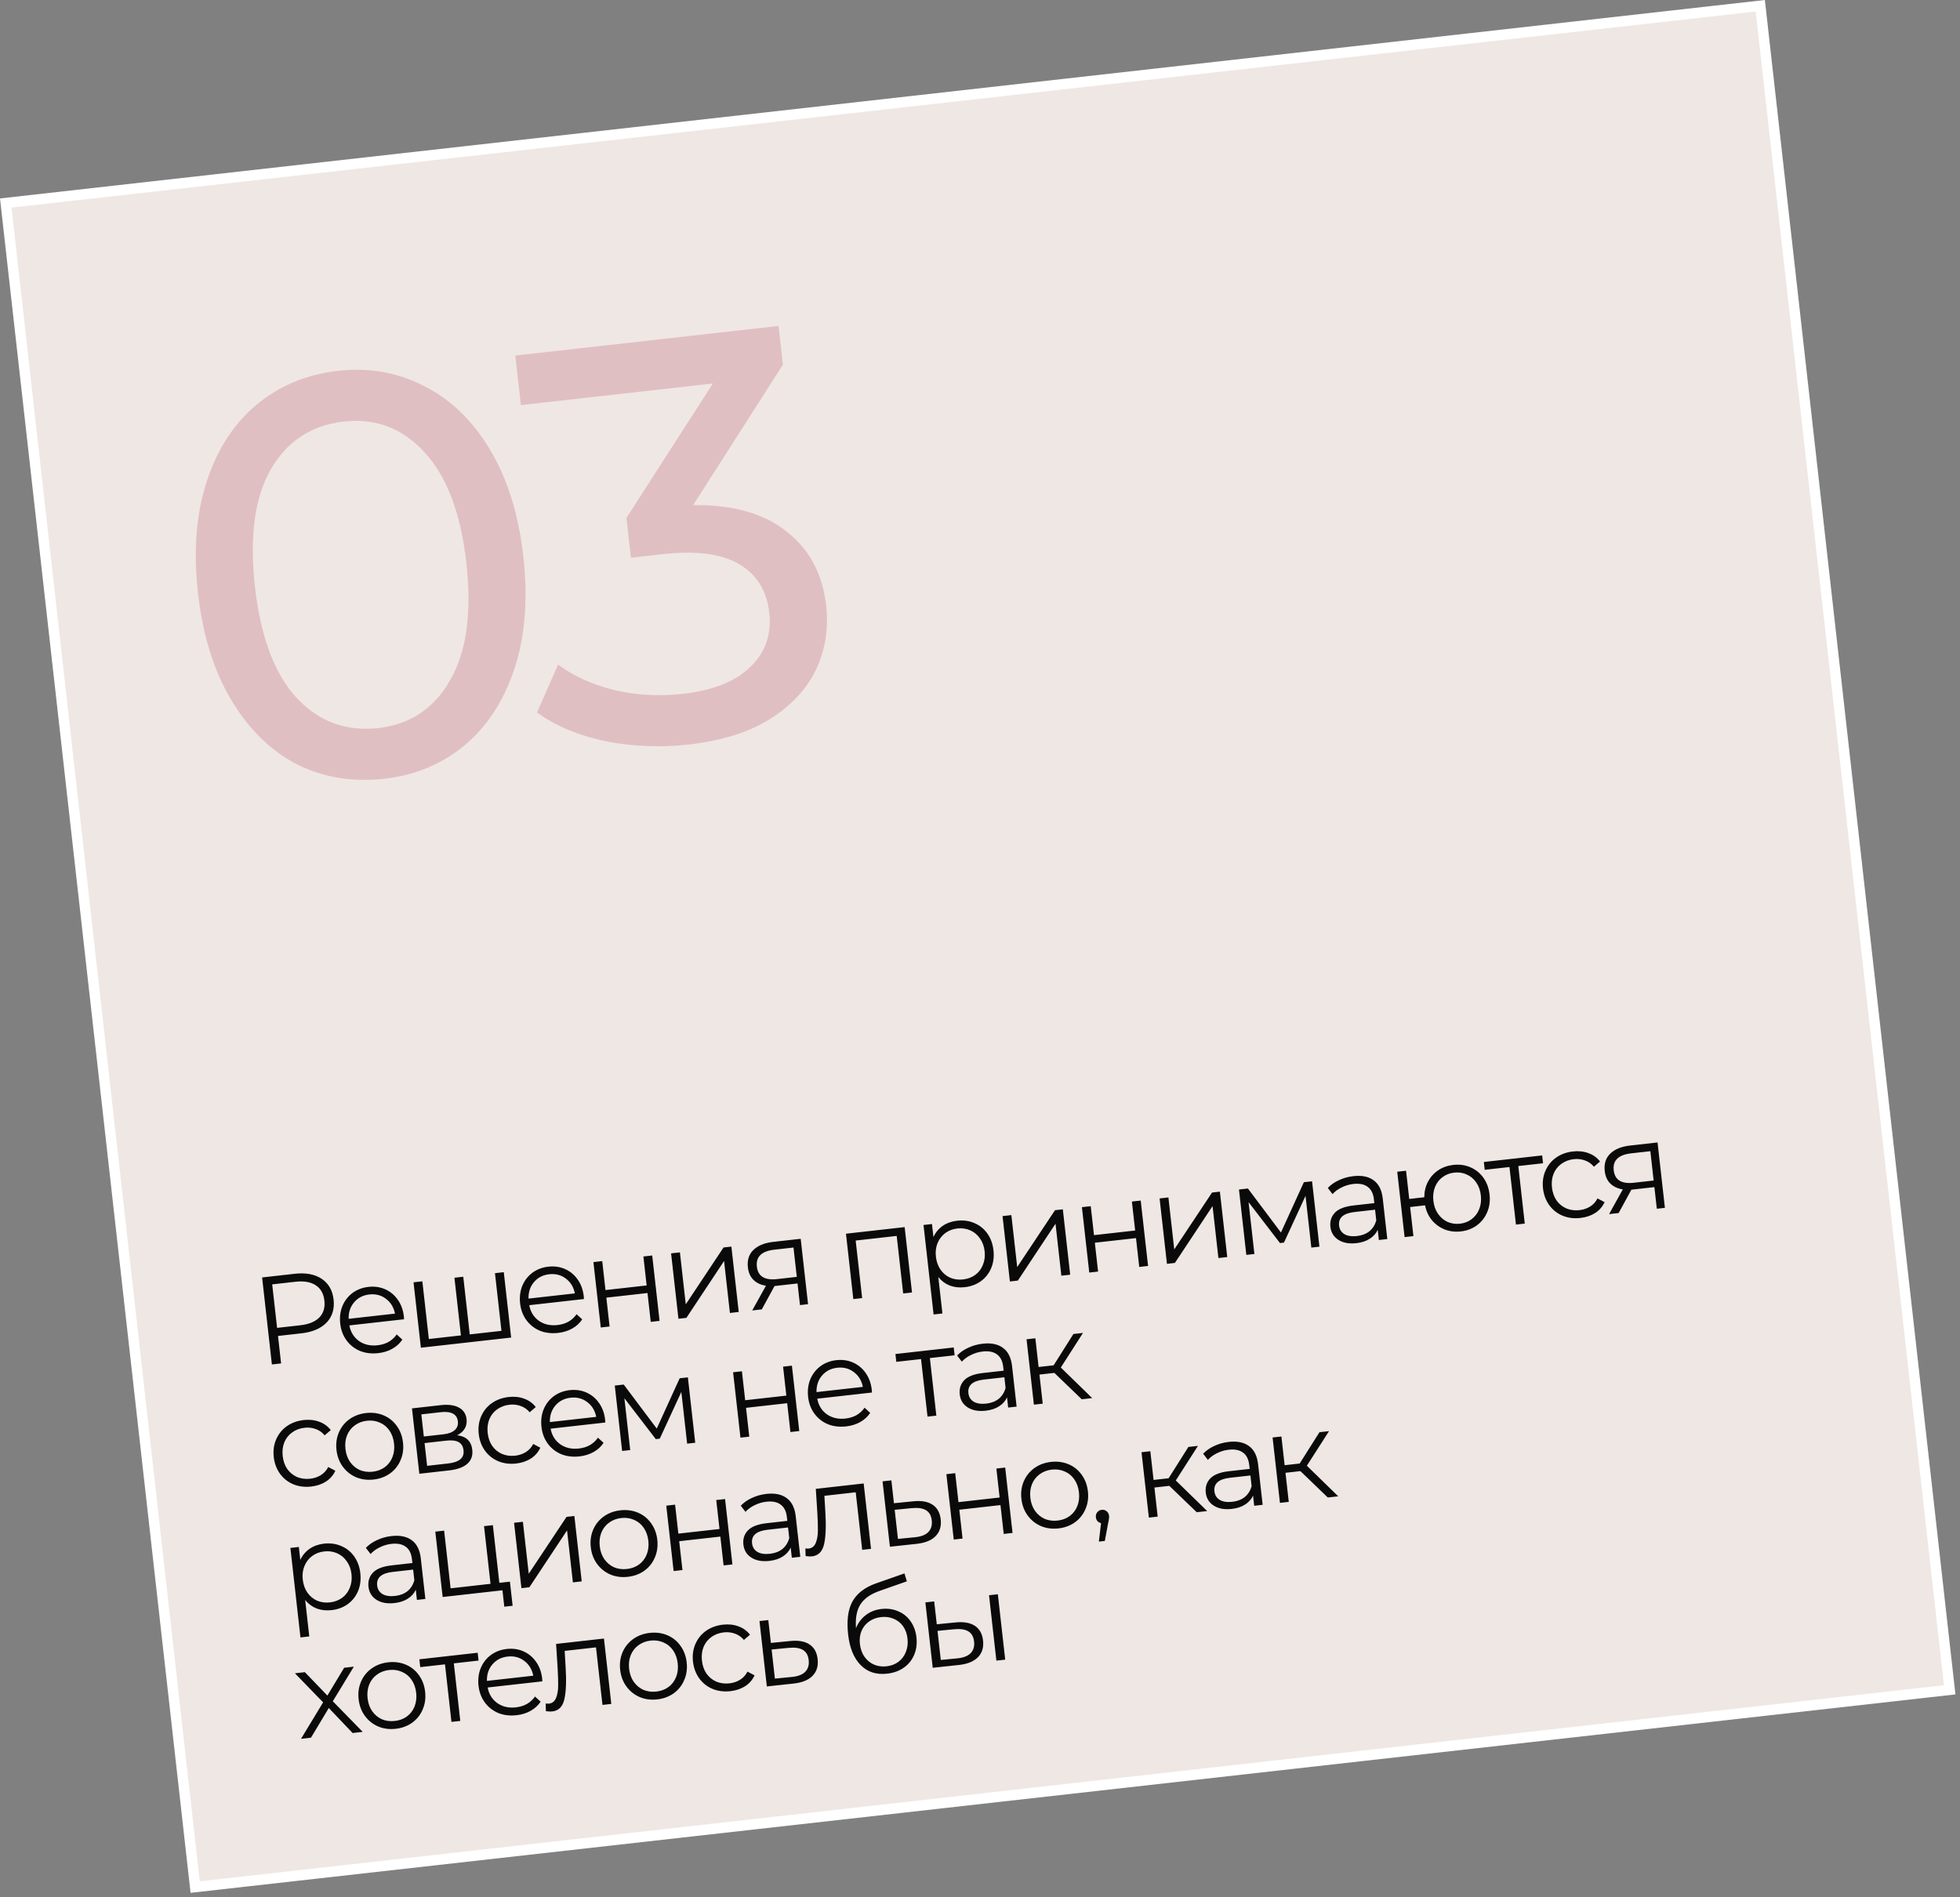 <?xml version="1.0" encoding="UTF-8"?> <svg xmlns="http://www.w3.org/2000/svg" width="376" height="364" viewBox="0 0 376 364" fill="none"><rect x="0" y="0" width="376" height="364" fill="#808080" stroke="none"/><rect x="1.105" y="38.955" width="338.702" height="325.147" transform="rotate(-6.416 1.105 38.955)" fill="#EFE7E4"></rect><rect x="1.105" y="38.955" width="338.702" height="325.147" transform="rotate(-6.416 1.105 38.955)" stroke="white" stroke-width="2"></rect><path d="M73.644 149.421C67.595 150.101 62.031 149.177 56.95 146.649C51.933 144.04 47.745 139.936 44.385 134.336C41.025 128.737 38.89 121.892 37.98 113.803C37.071 105.714 37.632 98.567 39.665 92.361C41.697 86.155 44.873 81.259 49.193 77.674C53.578 74.008 58.794 71.835 64.843 71.154C70.818 70.482 76.314 71.451 81.331 74.06C86.412 76.588 90.632 80.652 93.992 86.251C97.352 91.851 99.487 98.695 100.397 106.784C101.306 114.873 100.745 122.021 98.713 128.227C96.68 134.433 93.472 139.369 89.087 143.035C84.767 146.62 79.62 148.749 73.644 149.421ZM72.55 139.692C78.671 139.004 83.271 135.941 86.349 130.503C89.501 125.056 90.539 117.56 89.466 108.014C88.392 98.467 85.714 91.389 81.432 86.778C77.223 82.16 72.058 80.195 65.937 80.883C59.742 81.58 55.07 84.651 51.918 90.097C48.84 95.535 47.838 103.028 48.911 112.574C49.985 122.121 52.626 129.203 56.835 133.822C61.117 138.432 66.356 140.389 72.55 139.692ZM132.964 96.923C140.552 96.808 146.535 98.496 150.912 101.989C155.282 105.409 157.807 110.143 158.487 116.192C158.979 120.564 158.332 124.659 156.547 128.475C154.755 132.219 151.791 135.394 147.656 137.999C143.586 140.523 138.417 142.137 132.15 142.842C126.685 143.456 121.347 143.245 116.139 142.207C110.922 141.096 106.547 139.264 103.012 136.709L107.069 127.508C109.972 129.691 113.549 131.318 117.802 132.39C122.047 133.388 126.465 133.629 131.056 133.113C136.74 132.474 141.014 130.776 143.877 128.018C146.813 125.253 148.043 121.757 147.568 117.53C147.093 113.304 145.157 110.2 141.761 108.221C138.366 106.241 133.498 105.608 127.158 106.321L121.036 107.009L120.176 99.358L136.759 73.583L99.921 77.725L98.852 68.215L149.354 62.536L150.19 69.969L132.964 96.923Z" fill="#E0BFC3"></path><path d="M56.53 244.395C58.661 244.155 60.388 244.476 61.71 245.358C63.033 246.24 63.795 247.571 63.995 249.352C64.195 251.133 63.748 252.6 62.654 253.753C61.559 254.891 59.946 255.579 57.815 255.819L53.331 256.323L53.924 261.594L52.159 261.792L50.282 245.098L56.53 244.395ZM57.593 254.274C59.246 254.088 60.47 253.588 61.264 252.774C62.057 251.945 62.379 250.87 62.23 249.55C62.078 248.199 61.525 247.215 60.57 246.597C59.613 245.964 58.308 245.741 56.654 245.927L52.218 246.426L53.157 254.773L57.593 254.274ZM77.515 253.121L67.021 254.301C67.263 255.594 67.883 256.595 68.88 257.304C69.876 257.997 71.066 258.266 72.449 258.11C73.228 258.022 73.928 257.807 74.55 257.463C75.17 257.104 75.688 256.627 76.104 256.033L77.181 257.022C76.7 257.753 76.057 258.34 75.254 258.785C74.466 259.228 73.572 259.505 72.57 259.618C71.282 259.763 70.107 259.621 69.045 259.193C67.996 258.748 67.139 258.071 66.474 257.164C65.808 256.257 65.407 255.191 65.269 253.966C65.131 252.742 65.27 251.616 65.686 250.587C66.117 249.556 66.764 248.718 67.625 248.074C68.503 247.428 69.522 247.04 70.682 246.909C71.843 246.779 72.915 246.932 73.898 247.369C74.881 247.806 75.689 248.48 76.323 249.39C76.955 250.285 77.341 251.353 77.48 252.593L77.515 253.121ZM70.846 248.364C69.638 248.5 68.664 249.004 67.924 249.876C67.2 250.73 66.851 251.784 66.879 253.037L75.775 252.036C75.524 250.809 74.943 249.86 74.03 249.189C73.132 248.502 72.07 248.226 70.846 248.364ZM96.645 244.086L98.056 256.631L80.741 258.578L79.331 246.033L81.024 245.843L82.268 256.909L88.421 256.217L87.177 245.151L88.87 244.961L90.115 256.027L96.197 255.343L94.952 244.277L96.645 244.086ZM112.023 249.24L101.529 250.42C101.771 251.713 102.391 252.714 103.388 253.423C104.384 254.116 105.573 254.385 106.956 254.23C107.736 254.142 108.436 253.926 109.057 253.583C109.677 253.223 110.195 252.746 110.611 252.152L111.689 253.142C111.207 253.872 110.565 254.46 109.761 254.904C108.974 255.347 108.079 255.625 107.078 255.737C105.79 255.882 104.615 255.741 103.552 255.313C102.504 254.867 101.647 254.191 100.981 253.283C100.316 252.376 99.914 251.31 99.776 250.086C99.639 248.862 99.778 247.735 100.193 246.706C100.625 245.675 101.271 244.838 102.133 244.194C103.01 243.548 104.029 243.159 105.19 243.029C106.35 242.898 107.422 243.051 108.405 243.488C109.388 243.925 110.197 244.599 110.83 245.51C111.462 246.405 111.848 247.473 111.988 248.713L112.023 249.24ZM105.353 244.484C104.145 244.62 103.171 245.123 102.432 245.996C101.707 246.85 101.358 247.903 101.387 249.156L110.283 248.156C110.032 246.928 109.45 245.979 108.538 245.309C107.639 244.621 106.578 244.346 105.353 244.484ZM113.838 242.153L115.531 241.962L116.156 247.519L124.05 246.632L123.426 241.075L125.119 240.884L126.53 253.429L124.836 253.62L124.214 248.087L116.32 248.974L116.942 254.507L115.249 254.698L113.838 242.153ZM128.739 240.477L130.433 240.287L131.554 250.256L138.804 239.345L140.306 239.176L141.717 251.721L140.024 251.912L138.903 241.943L131.676 252.85L130.15 253.022L128.739 240.477ZM153.602 237.681L155.013 250.226L153.463 250.401L152.996 246.251L149.061 246.693L148.584 246.747L146.141 251.224L144.304 251.43L146.935 246.691C145.935 246.529 145.136 246.152 144.538 245.56C143.94 244.967 143.584 244.169 143.472 243.168C143.314 241.768 143.672 240.65 144.543 239.811C145.415 238.972 146.678 238.46 148.331 238.274L153.602 237.681ZM145.194 243.022C145.403 244.883 146.693 245.679 149.062 245.413L152.854 244.987L152.221 239.358L148.548 239.771C146.099 240.046 144.982 241.13 145.194 243.022ZM173.544 235.439L174.955 247.984L173.262 248.174L172.02 237.132L164.15 238.017L165.391 249.059L163.698 249.249L162.287 236.705L173.544 235.439ZM183.618 234.209C184.794 234.077 185.89 234.227 186.905 234.661C187.918 235.078 188.749 235.741 189.399 236.651C190.049 237.56 190.443 238.634 190.583 239.874C190.724 241.131 190.579 242.274 190.147 243.305C189.716 244.335 189.053 245.175 188.16 245.822C187.281 246.453 186.245 246.835 185.053 246.969C184.035 247.083 183.09 246.98 182.216 246.66C181.357 246.322 180.62 245.777 180.004 245.025L180.79 252.013L179.096 252.203L177.165 235.031L178.787 234.849L179.066 237.329C179.482 236.445 180.078 235.734 180.855 235.196C181.648 234.656 182.569 234.327 183.618 234.209ZM184.765 245.48C185.639 245.381 186.412 245.093 187.082 244.615C187.751 244.121 188.243 243.478 188.556 242.686C188.886 241.893 188.997 241.019 188.889 240.065C188.782 239.111 188.481 238.291 187.985 237.607C187.503 236.904 186.882 236.386 186.12 236.053C185.358 235.72 184.539 235.603 183.665 235.701C182.775 235.801 181.995 236.098 181.326 236.592C180.673 237.084 180.182 237.727 179.852 238.521C179.537 239.297 179.433 240.162 179.54 241.116C179.647 242.07 179.942 242.898 180.423 243.601C180.921 244.302 181.543 244.82 182.289 245.154C183.049 245.471 183.874 245.58 184.765 245.48ZM192.323 233.327L194.016 233.137L195.137 243.106L202.388 232.195L203.89 232.026L205.301 244.571L203.607 244.762L202.486 234.792L195.26 245.7L193.734 245.872L192.323 233.327ZM207.55 231.615L209.244 231.424L209.869 236.981L217.763 236.093L217.138 230.536L218.831 230.346L220.242 242.891L218.549 243.081L217.926 237.548L210.032 238.436L210.654 243.969L208.961 244.159L207.55 231.615ZM222.452 229.939L224.145 229.748L225.266 239.718L232.516 228.807L234.019 228.638L235.43 241.183L233.736 241.373L232.615 231.404L225.389 242.312L223.863 242.484L222.452 229.939ZM251.703 226.649L253.114 239.194L251.563 239.369L250.448 229.447L246.312 238.414L245.549 238.499L239.522 230.652L240.64 240.597L239.09 240.771L237.679 228.226L239.396 228.033L245.731 236.474L250.129 226.826L251.703 226.649ZM259.635 225.661C261.273 225.477 262.575 225.749 263.543 226.477C264.508 227.19 265.082 228.349 265.262 229.955L266.136 237.73L264.515 237.912L264.295 235.957C263.986 236.651 263.479 237.224 262.773 237.673C262.083 238.121 261.229 238.403 260.211 238.517C258.812 238.674 257.662 238.466 256.76 237.891C255.858 237.316 255.345 236.48 255.222 235.383C255.102 234.318 255.387 233.416 256.077 232.678C256.783 231.939 257.978 231.474 259.664 231.285L263.647 230.837L263.561 230.074C263.439 228.993 263.045 228.208 262.378 227.719C261.71 227.215 260.795 227.028 259.634 227.158C258.839 227.248 258.091 227.469 257.39 227.821C256.688 228.158 256.1 228.586 255.627 229.106L254.722 227.928C255.297 227.316 256.014 226.817 256.872 226.43C257.728 226.028 258.649 225.772 259.635 225.661ZM260.323 237.152C261.277 237.045 262.072 236.738 262.708 236.232C263.341 235.71 263.778 235.016 264.019 234.152L263.789 232.101L259.854 232.544C257.707 232.785 256.718 233.653 256.886 235.147C256.968 235.879 257.312 236.428 257.916 236.795C258.519 237.145 259.322 237.265 260.323 237.152ZM278.81 223.504C279.987 223.372 281.075 223.524 282.074 223.959C283.088 224.392 283.921 225.063 284.57 225.972C285.22 226.881 285.614 227.948 285.751 229.172C285.889 230.397 285.742 231.524 285.31 232.555C284.879 233.585 284.217 234.433 283.326 235.096C282.449 235.743 281.422 236.132 280.245 236.264C279.132 236.389 278.096 236.264 277.136 235.889C276.174 235.498 275.359 234.906 274.69 234.111C274.037 233.315 273.6 232.366 273.379 231.264L270.517 231.586L271.145 237.167L269.452 237.357L268.041 224.812L269.734 224.622L270.343 230.036L273.229 229.711C273.235 228.616 273.469 227.623 273.933 226.734C274.41 225.827 275.068 225.093 275.907 224.531C276.745 223.97 277.713 223.628 278.81 223.504ZM280.079 234.785C280.938 234.689 281.685 234.395 282.323 233.905C282.976 233.413 283.459 232.771 283.772 231.979C284.086 231.187 284.189 230.314 284.082 229.36C283.974 228.406 283.68 227.578 283.199 226.875C282.717 226.173 282.104 225.662 281.36 225.343C280.63 225.007 279.835 224.887 278.977 224.983C278.118 225.08 277.362 225.374 276.709 225.866C276.07 226.34 275.594 226.974 275.28 227.766C274.967 228.558 274.864 229.431 274.971 230.385C275.078 231.339 275.373 232.167 275.854 232.869C276.336 233.572 276.942 234.092 277.672 234.428C278.418 234.763 279.22 234.882 280.079 234.785ZM296.012 223.188L291.266 223.722L292.507 234.764L290.814 234.955L289.572 223.912L284.826 224.446L284.657 222.944L295.843 221.686L296.012 223.188ZM303.187 233.684C301.947 233.824 300.804 233.678 299.757 233.249C298.726 232.817 297.878 232.148 297.213 231.24C296.545 230.317 296.143 229.244 296.005 228.019C295.868 226.795 296.022 225.667 296.47 224.634C296.917 223.602 297.596 222.761 298.505 222.111C299.43 221.459 300.512 221.064 301.752 220.925C302.834 220.803 303.82 220.909 304.711 221.244C305.616 221.561 306.36 222.097 306.944 222.852L305.777 223.853C305.294 223.28 304.717 222.877 304.047 222.647C303.376 222.4 302.666 222.319 301.919 222.403C301.012 222.505 300.217 222.804 299.532 223.3C298.861 223.778 298.361 224.413 298.032 225.207C297.718 225.999 297.615 226.872 297.722 227.826C297.832 228.796 298.127 229.632 298.608 230.335C299.104 231.02 299.733 231.529 300.495 231.862C301.271 232.177 302.112 232.284 303.018 232.182C303.766 232.098 304.44 231.869 305.042 231.495C305.644 231.122 306.117 230.601 306.461 229.935L307.821 230.651C307.42 231.518 306.814 232.214 306.003 232.74C305.191 233.249 304.253 233.564 303.187 233.684ZM317.979 219.196L319.389 231.741L317.839 231.916L317.372 227.766L313.437 228.208L312.96 228.262L310.517 232.739L308.681 232.946L311.312 228.206C310.311 228.045 309.512 227.668 308.914 227.075C308.316 226.482 307.961 225.685 307.848 224.683C307.691 223.284 308.048 222.165 308.92 221.326C309.791 220.487 311.054 219.975 312.708 219.789L317.979 219.196ZM309.571 224.538C309.78 226.398 311.069 227.195 313.438 226.928L317.23 226.502L316.597 220.873L312.924 221.286C310.476 221.562 309.358 222.645 309.571 224.538ZM59.696 285.217C58.456 285.356 57.312 285.211 56.266 284.782C55.235 284.35 54.387 283.681 53.721 282.773C53.054 281.85 52.652 280.776 52.514 279.552C52.376 278.328 52.531 277.199 52.978 276.167C53.426 275.134 54.104 274.293 55.013 273.644C55.938 272.992 57.021 272.597 58.261 272.457C59.342 272.336 60.328 272.442 61.219 272.777C62.124 273.094 62.869 273.63 63.453 274.385L62.285 275.386C61.802 274.812 61.226 274.41 60.556 274.18C59.884 273.933 59.175 273.852 58.427 273.936C57.521 274.038 56.725 274.337 56.041 274.832C55.37 275.31 54.87 275.946 54.54 276.74C54.227 277.532 54.124 278.405 54.231 279.359C54.34 280.329 54.635 281.165 55.117 281.868C55.613 282.553 56.241 283.061 57.003 283.394C57.779 283.71 58.621 283.816 59.527 283.714C60.274 283.63 60.949 283.402 61.551 283.028C62.153 282.654 62.626 282.134 62.969 281.468L64.33 282.184C63.928 283.05 63.322 283.746 62.512 284.272C61.7 284.782 60.761 285.097 59.696 285.217ZM71.661 283.871C70.453 284.007 69.333 283.859 68.302 283.428C67.27 282.981 66.421 282.303 65.755 281.396C65.09 280.489 64.688 279.423 64.55 278.198C64.413 276.974 64.568 275.846 65.015 274.813C65.463 273.781 66.141 272.94 67.05 272.29C67.959 271.641 69.018 271.248 70.226 271.112C71.434 270.976 72.554 271.124 73.585 271.555C74.615 271.987 75.456 272.657 76.105 273.566C76.771 274.474 77.172 275.539 77.31 276.764C77.448 277.988 77.293 279.116 76.846 280.149C76.414 281.179 75.745 282.028 74.837 282.693C73.928 283.343 72.869 283.736 71.661 283.871ZM71.492 282.369C72.382 282.269 73.155 281.981 73.81 281.504C74.479 281.011 74.97 280.368 75.284 279.576C75.597 278.784 75.7 277.911 75.593 276.957C75.486 276.003 75.191 275.174 74.71 274.472C74.228 273.769 73.607 273.259 72.847 272.942C72.101 272.608 71.283 272.49 70.392 272.591C69.502 272.691 68.722 272.988 68.053 273.482C67.398 273.958 66.906 274.593 66.577 275.386C66.263 276.178 66.16 277.051 66.268 278.005C66.375 278.959 66.669 279.788 67.151 280.49C67.648 281.191 68.27 281.709 69.016 282.044C69.776 282.361 70.602 282.469 71.492 282.369ZM87.702 275.378C89.448 275.584 90.414 276.514 90.6 278.167C90.723 279.264 90.413 280.153 89.668 280.832C88.923 281.512 87.748 281.942 86.142 282.122L80.442 282.763L79.031 270.218L84.564 269.596C85.995 269.435 87.148 269.587 88.021 270.053C88.894 270.518 89.389 271.267 89.506 272.301C89.582 272.985 89.458 273.594 89.132 274.13C88.82 274.648 88.343 275.064 87.702 275.378ZM81.305 275.614L85.073 275.19C86.043 275.081 86.761 274.815 87.229 274.392C87.713 273.968 87.915 273.405 87.836 272.706C87.758 272.006 87.436 271.511 86.872 271.22C86.324 270.928 85.565 270.836 84.595 270.945L80.827 271.369L81.305 275.614ZM85.92 280.795C87.001 280.673 87.793 280.407 88.294 279.996C88.795 279.586 89.004 279.007 88.92 278.26C88.836 277.512 88.528 276.991 87.995 276.697C87.461 276.387 86.662 276.292 85.597 276.411L81.447 276.878L81.937 281.243L85.92 280.795ZM99.02 280.795C97.78 280.934 96.636 280.789 95.59 280.359C94.559 279.928 93.711 279.258 93.045 278.351C92.378 277.428 91.976 276.354 91.838 275.13C91.7 273.906 91.855 272.777 92.302 271.745C92.75 270.712 93.428 269.871 94.337 269.222C95.262 268.57 96.345 268.175 97.585 268.035C98.666 267.914 99.652 268.02 100.543 268.355C101.448 268.672 102.193 269.208 102.777 269.963L101.61 270.964C101.126 270.39 100.55 269.988 99.88 269.758C99.208 269.511 98.499 269.43 97.751 269.514C96.845 269.616 96.049 269.915 95.365 270.41C94.694 270.888 94.194 271.524 93.864 272.318C93.551 273.11 93.448 273.983 93.555 274.937C93.664 275.907 93.959 276.743 94.441 277.446C94.937 278.13 95.565 278.639 96.327 278.972C97.103 279.288 97.945 279.394 98.851 279.292C99.598 279.208 100.273 278.979 100.875 278.606C101.477 278.232 101.95 277.712 102.293 277.046L103.654 277.762C103.252 278.628 102.646 279.324 101.836 279.85C101.024 280.36 100.085 280.675 99.02 280.795ZM116.121 272.931L105.627 274.111C105.869 275.404 106.489 276.405 107.486 277.114C108.482 277.807 109.671 278.075 111.055 277.92C111.834 277.832 112.534 277.617 113.155 277.273C113.775 276.914 114.293 276.437 114.709 275.843L115.787 276.832C115.305 277.563 114.663 278.15 113.86 278.595C113.072 279.037 112.178 279.315 111.176 279.428C109.888 279.573 108.713 279.431 107.65 279.003C106.602 278.558 105.745 277.881 105.079 276.974C104.414 276.066 104.012 275.001 103.875 273.776C103.737 272.552 103.876 271.425 104.291 270.397C104.723 269.366 105.369 268.528 106.231 267.884C107.108 267.238 108.127 266.85 109.288 266.719C110.448 266.589 111.52 266.742 112.503 267.179C113.486 267.616 114.295 268.29 114.928 269.2C115.56 270.095 115.946 271.163 116.086 272.403L116.121 272.931ZM109.451 268.174C108.243 268.31 107.269 268.814 106.53 269.686C105.805 270.54 105.457 271.594 105.485 272.847L114.381 271.846C114.13 270.619 113.548 269.67 112.636 268.999C111.737 268.311 110.676 268.036 109.451 268.174ZM131.96 264.266L133.37 276.811L131.82 276.986L130.704 267.064L126.569 276.03L125.805 276.116L119.779 268.269L120.897 278.214L119.347 278.388L117.936 265.843L119.653 265.65L125.988 274.091L130.386 264.443L131.96 264.266ZM140.635 263.291L142.328 263.1L142.953 268.657L150.848 267.77L150.223 262.213L151.916 262.022L153.327 274.567L151.633 274.757L151.011 269.224L143.117 270.112L143.739 275.645L142.046 275.836L140.635 263.291ZM167.272 267.178L156.778 268.358C157.02 269.652 157.64 270.653 158.637 271.362C159.633 272.055 160.822 272.323 162.206 272.168C162.985 272.08 163.685 271.865 164.306 271.521C164.926 271.161 165.444 270.685 165.86 270.09L166.938 271.08C166.456 271.811 165.814 272.398 165.011 272.843C164.223 273.285 163.329 273.563 162.327 273.676C161.039 273.821 159.864 273.679 158.801 273.251C157.753 272.805 156.896 272.129 156.23 271.222C155.565 270.314 155.163 269.249 155.026 268.024C154.888 266.8 155.027 265.673 155.442 264.644C155.874 263.614 156.52 262.776 157.382 262.132C158.259 261.486 159.278 261.098 160.439 260.967C161.6 260.837 162.671 260.99 163.654 261.427C164.637 261.864 165.446 262.537 166.079 263.448C166.711 264.343 167.097 265.411 167.237 266.651L167.272 267.178ZM160.602 262.422C159.394 262.558 158.42 263.062 157.681 263.934C156.956 264.788 156.608 265.842 156.636 267.094L165.532 266.094C165.281 264.866 164.699 263.917 163.787 263.247C162.888 262.559 161.827 262.284 160.602 262.422ZM183.13 260.034L178.384 260.567L179.626 271.61L177.932 271.8L176.69 260.758L171.944 261.291L171.775 259.789L182.961 258.531L183.13 260.034ZM188.523 257.809C190.16 257.625 191.463 257.897 192.43 258.625C193.396 259.338 193.969 260.497 194.15 262.103L195.024 269.878L193.402 270.06L193.182 268.105C192.874 268.8 192.367 269.372 191.661 269.822C190.971 270.269 190.117 270.551 189.099 270.665C187.7 270.822 186.549 270.614 185.647 270.039C184.746 269.464 184.233 268.628 184.11 267.531C183.99 266.466 184.275 265.564 184.965 264.827C185.67 264.087 186.866 263.622 188.551 263.433L192.534 262.985L192.448 262.222C192.327 261.141 191.933 260.356 191.266 259.867C190.597 259.363 189.683 259.176 188.522 259.306C187.727 259.396 186.979 259.617 186.278 259.969C185.575 260.306 184.988 260.734 184.515 261.254L183.609 260.076C184.185 259.464 184.901 258.965 185.759 258.579C186.616 258.176 187.537 257.92 188.523 257.809ZM189.211 269.3C190.165 269.193 190.96 268.886 191.595 268.38C192.229 267.858 192.666 267.165 192.907 266.3L192.676 264.249L188.741 264.692C186.595 264.933 185.606 265.801 185.774 267.296C185.856 268.027 186.199 268.576 186.804 268.943C187.407 269.294 188.21 269.413 189.211 269.3ZM202.267 263.412L199.405 263.734L200.033 269.315L198.339 269.505L196.929 256.96L198.622 256.77L199.242 262.279L202.127 261.955L205.92 255.949L207.757 255.743L203.504 262.379L209.525 268.247L207.522 268.473L202.267 263.412ZM62.159 296.17C63.336 296.038 64.432 296.188 65.446 296.622C66.459 297.039 67.291 297.702 67.94 298.612C68.59 299.521 68.985 300.595 69.124 301.835C69.265 303.092 69.12 304.235 68.689 305.266C68.257 306.296 67.595 307.136 66.702 307.783C65.823 308.414 64.787 308.796 63.594 308.93C62.577 309.044 61.631 308.941 60.758 308.621C59.899 308.283 59.161 307.738 58.545 306.986L59.331 313.974L57.638 314.164L55.707 296.992L57.329 296.81L57.608 299.29C58.023 298.406 58.62 297.695 59.396 297.157C60.189 296.617 61.11 296.288 62.159 296.17ZM63.306 307.441C64.18 307.342 64.953 307.054 65.624 306.576C66.293 306.082 66.784 305.44 67.098 304.648C67.427 303.854 67.538 302.98 67.431 302.026C67.323 301.072 67.022 300.252 66.526 299.568C66.045 298.865 65.423 298.347 64.661 298.014C63.899 297.681 63.081 297.564 62.206 297.662C61.316 297.762 60.536 298.059 59.867 298.553C59.214 299.045 58.723 299.688 58.394 300.482C58.078 301.258 57.974 302.123 58.082 303.077C58.189 304.031 58.483 304.859 58.965 305.562C59.462 306.263 60.084 306.781 60.83 307.115C61.59 307.432 62.416 307.541 63.306 307.441ZM75.101 294.715C76.738 294.531 78.041 294.803 79.008 295.531C79.974 296.244 80.547 297.403 80.728 299.009L81.602 306.784L79.98 306.966L79.76 305.011C79.452 305.706 78.945 306.278 78.239 306.728C77.548 307.175 76.695 307.457 75.677 307.571C74.278 307.728 73.127 307.52 72.225 306.945C71.323 306.37 70.811 305.534 70.687 304.437C70.568 303.372 70.853 302.47 71.543 301.733C72.248 300.993 73.444 300.529 75.129 300.339L79.112 299.891L79.026 299.128C78.905 298.047 78.511 297.262 77.844 296.773C77.175 296.269 76.261 296.082 75.1 296.212C74.305 296.302 73.557 296.523 72.856 296.875C72.153 297.212 71.565 297.64 71.093 298.16L70.187 296.982C70.762 296.37 71.479 295.871 72.337 295.485C73.194 295.082 74.115 294.826 75.101 294.715ZM75.789 306.206C76.743 306.099 77.538 305.792 78.173 305.286C78.807 304.764 79.244 304.071 79.485 303.206L79.254 301.155L75.319 301.598C73.173 301.839 72.183 302.707 72.352 304.202C72.434 304.933 72.777 305.482 73.382 305.849C73.985 306.2 74.787 306.319 75.789 306.206ZM97.821 303.463L98.341 308.09L96.743 308.269L96.389 305.121L84.917 306.411L83.507 293.866L85.2 293.676L86.444 304.742L94.1 303.881L92.856 292.815L94.549 292.625L95.793 303.691L97.821 303.463ZM98.618 292.167L100.311 291.977L101.432 301.946L108.682 291.035L110.185 290.866L111.595 303.411L109.902 303.602L108.781 293.632L101.555 304.54L100.028 304.712L98.618 292.167ZM120.445 302.537C119.236 302.673 118.117 302.525 117.086 302.093C116.054 301.646 115.205 300.969 114.539 300.061C113.873 299.154 113.472 298.088 113.334 296.864C113.196 295.64 113.351 294.511 113.799 293.479C114.246 292.446 114.924 291.605 115.834 290.956C116.743 290.306 117.801 289.913 119.01 289.777C120.218 289.641 121.338 289.789 122.368 290.221C123.399 290.652 124.239 291.323 124.889 292.232C125.554 293.139 125.956 294.205 126.094 295.429C126.231 296.653 126.076 297.782 125.629 298.814C125.198 299.845 124.528 300.693 123.621 301.358C122.712 302.008 121.653 302.401 120.445 302.537ZM120.276 301.034C121.166 300.934 121.939 300.646 122.594 300.17C123.263 299.676 123.754 299.033 124.067 298.241C124.381 297.449 124.484 296.576 124.377 295.622C124.269 294.668 123.975 293.84 123.493 293.137C123.012 292.435 122.391 291.925 121.631 291.608C120.885 291.273 120.066 291.156 119.176 291.256C118.286 291.356 117.506 291.653 116.837 292.147C116.182 292.623 115.69 293.258 115.361 294.052C115.047 294.844 114.944 295.717 115.051 296.671C115.159 297.625 115.453 298.453 115.935 299.156C116.432 299.856 117.054 300.374 117.8 300.709C118.56 301.026 119.385 301.134 120.276 301.034ZM127.815 288.884L129.508 288.693L130.133 294.25L138.027 293.362L137.402 287.806L139.096 287.615L140.506 300.16L138.813 300.35L138.191 294.817L130.297 295.705L130.919 301.238L129.226 301.429L127.815 288.884ZM147.022 286.627C148.66 286.443 149.963 286.715 150.93 287.444C151.896 288.156 152.469 289.315 152.649 290.921L153.524 298.696L151.902 298.879L151.682 296.923C151.374 297.618 150.867 298.19 150.16 298.64C149.47 299.088 148.616 299.369 147.599 299.483C146.199 299.641 145.049 299.432 144.147 298.857C143.245 298.282 142.732 297.446 142.609 296.349C142.489 295.284 142.774 294.382 143.464 293.645C144.17 292.905 145.366 292.441 147.051 292.251L151.034 291.803L150.948 291.04C150.826 289.959 150.432 289.174 149.766 288.685C149.097 288.181 148.182 287.994 147.022 288.125C146.227 288.214 145.479 288.435 144.778 288.787C144.075 289.124 143.487 289.552 143.014 290.073L142.109 288.894C142.684 288.282 143.401 287.783 144.259 287.397C145.115 286.995 146.037 286.738 147.022 286.627ZM147.711 298.118C148.665 298.011 149.459 297.704 150.095 297.198C150.728 296.676 151.166 295.983 151.407 295.118L151.176 293.067L147.241 293.51C145.094 293.751 144.105 294.619 144.273 296.114C144.355 296.845 144.699 297.394 145.304 297.761C145.907 298.112 146.709 298.231 147.711 298.118ZM165.684 284.625L167.094 297.17L165.401 297.361L164.159 286.318L158.149 286.994L158.331 290.113C158.497 292.735 158.42 294.772 158.1 296.225C157.781 297.678 157.009 298.473 155.785 298.611C155.451 298.649 155.038 298.631 154.547 298.557L154.502 297.089C154.796 297.12 154.998 297.13 155.109 297.117C155.761 297.044 156.22 296.686 156.486 296.045C156.752 295.403 156.891 294.63 156.902 293.728C156.913 292.825 156.876 291.637 156.791 290.166L156.502 285.658L165.684 284.625ZM175.194 288.048C176.77 287.887 178.001 288.102 178.889 288.695C179.793 289.286 180.317 290.225 180.462 291.513C180.612 292.848 180.282 293.924 179.472 294.74C178.678 295.553 177.446 296.046 175.774 296.218L170.716 296.763L169.305 284.218L170.998 284.028L171.492 288.416L175.194 288.048ZM175.534 294.941C176.697 294.826 177.545 294.497 178.08 293.954C178.629 293.393 178.85 292.644 178.745 291.706C178.641 290.784 178.27 290.133 177.632 289.754C176.993 289.375 176.085 289.244 174.907 289.36L171.634 289.68L172.261 295.261L175.534 294.941ZM181.551 282.841L183.244 282.65L183.869 288.207L191.764 287.32L191.139 281.763L192.832 281.572L194.243 294.117L192.549 294.308L191.927 288.774L184.033 289.662L184.655 295.195L182.962 295.386L181.551 282.841ZM203.052 293.247C201.844 293.383 200.724 293.235 199.693 292.804C198.661 292.356 197.812 291.679 197.146 290.772C196.481 289.864 196.079 288.799 195.942 287.574C195.804 286.35 195.959 285.222 196.406 284.189C196.854 283.157 197.532 282.316 198.441 281.666C199.35 281.016 200.409 280.624 201.617 280.488C202.826 280.352 203.945 280.5 204.976 280.931C206.006 281.363 206.847 282.033 207.496 282.942C208.162 283.849 208.563 284.915 208.701 286.139C208.839 287.364 208.684 288.492 208.237 289.525C207.805 290.555 207.136 291.403 206.228 292.069C205.319 292.719 204.26 293.111 203.052 293.247ZM202.883 291.745C203.773 291.645 204.546 291.356 205.201 290.88C205.87 290.386 206.361 289.744 206.675 288.952C206.988 288.16 207.091 287.287 206.984 286.333C206.877 285.379 206.582 284.55 206.101 283.848C205.619 283.145 204.998 282.635 204.238 282.318C203.492 281.984 202.674 281.866 201.783 281.966C200.893 282.067 200.113 282.364 199.444 282.857C198.789 283.334 198.297 283.968 197.968 284.762C197.655 285.554 197.551 286.427 197.659 287.381C197.766 288.335 198.06 289.164 198.542 289.866C199.039 290.567 199.661 291.085 200.407 291.419C201.167 291.736 201.993 291.845 202.883 291.745ZM211.348 289.682C211.714 289.641 212.03 289.734 212.297 289.962C212.562 290.173 212.716 290.462 212.757 290.828C212.778 291.018 212.77 291.229 212.731 291.458C212.708 291.686 212.657 291.95 212.578 292.248L211.947 295.652L210.802 295.781L211.224 292.232C210.961 292.181 210.738 292.061 210.556 291.872C210.372 291.667 210.263 291.414 210.229 291.112C210.187 290.746 210.273 290.431 210.484 290.165C210.694 289.884 210.982 289.723 211.348 289.682ZM224.322 285.083L221.46 285.405L222.088 290.986L220.395 291.176L218.984 278.631L220.677 278.441L221.297 283.95L224.183 283.626L227.975 277.62L229.812 277.414L225.559 284.051L231.58 289.918L229.577 290.144L224.322 285.083ZM235.723 276.652C237.36 276.468 238.663 276.74 239.63 277.469C240.596 278.181 241.169 279.341 241.35 280.946L242.224 288.721L240.602 288.904L240.382 286.948C240.074 287.643 239.567 288.215 238.861 288.665C238.17 289.113 237.316 289.394 236.299 289.509C234.9 289.666 233.749 289.457 232.847 288.882C231.945 288.308 231.433 287.472 231.309 286.374C231.19 285.309 231.475 284.408 232.165 283.67C232.87 282.93 234.066 282.466 235.751 282.276L239.734 281.829L239.648 281.065C239.527 279.984 239.133 279.199 238.466 278.711C237.797 278.206 236.883 278.019 235.722 278.15C234.927 278.239 234.179 278.46 233.478 278.813C232.775 279.149 232.187 279.578 231.715 280.098L230.809 278.92C231.384 278.308 232.101 277.808 232.959 277.422C233.816 277.02 234.737 276.763 235.723 276.652ZM236.411 288.143C237.365 288.036 238.16 287.729 238.795 287.223C239.429 286.701 239.866 286.008 240.107 285.144L239.876 283.093L235.941 283.535C233.795 283.776 232.805 284.644 232.973 286.139C233.056 286.87 233.399 287.419 234.004 287.786C234.607 288.137 235.409 288.256 236.411 288.143ZM249.467 282.256L246.605 282.577L247.233 288.158L245.539 288.349L244.129 275.804L245.822 275.613L246.441 281.123L249.327 280.798L253.12 274.793L254.956 274.586L250.703 281.223L256.725 287.091L254.721 287.316L249.467 282.256ZM67.646 332.505L63.073 327.706L59.657 333.403L57.748 333.618L61.985 326.62L56.576 321.046L58.484 320.831L62.805 325.321L66.021 319.984L67.881 319.775L63.845 326.411L69.578 332.287L67.646 332.505ZM75.907 331.696C74.699 331.832 73.579 331.685 72.548 331.253C71.516 330.806 70.667 330.128 70.001 329.221C69.336 328.314 68.934 327.248 68.796 326.024C68.659 324.799 68.814 323.671 69.261 322.638C69.709 321.606 70.387 320.765 71.296 320.115C72.205 319.466 73.264 319.073 74.472 318.937C75.68 318.801 76.8 318.949 77.831 319.38C78.861 319.812 79.702 320.482 80.351 321.391C81.017 322.299 81.418 323.364 81.556 324.589C81.694 325.813 81.539 326.941 81.091 327.974C80.66 329.004 79.991 329.853 79.083 330.518C78.174 331.168 77.115 331.561 75.907 331.696ZM75.738 330.194C76.629 330.094 77.401 329.806 78.056 329.33C78.725 328.836 79.216 328.193 79.53 327.401C79.843 326.609 79.946 325.736 79.839 324.782C79.732 323.828 79.437 323 78.956 322.297C78.474 321.594 77.853 321.085 77.093 320.767C76.347 320.433 75.529 320.315 74.638 320.416C73.748 320.516 72.968 320.813 72.299 321.307C71.644 321.783 71.152 322.418 70.823 323.211C70.51 324.003 70.406 324.876 70.514 325.83C70.621 326.784 70.915 327.613 71.397 328.315C71.894 329.016 72.516 329.534 73.262 329.869C74.022 330.186 74.848 330.294 75.738 330.194ZM91.805 318.606L87.059 319.14L88.3 330.182L86.607 330.372L85.365 319.33L80.619 319.864L80.45 318.361L91.636 317.103L91.805 318.606ZM104.045 322.591L93.551 323.771C93.793 325.064 94.412 326.065 95.41 326.774C96.406 327.467 97.595 327.736 98.978 327.58C99.757 327.493 100.458 327.277 101.079 326.934C101.699 326.574 102.217 326.097 102.633 325.503L103.711 326.493C103.229 327.223 102.587 327.811 101.783 328.255C100.996 328.698 100.101 328.976 99.1 329.088C97.812 329.233 96.637 329.092 95.574 328.664C94.526 328.218 93.669 327.542 93.003 326.634C92.338 325.727 91.936 324.661 91.798 323.437C91.661 322.213 91.8 321.086 92.215 320.057C92.647 319.026 93.293 318.189 94.155 317.545C95.032 316.899 96.051 316.51 97.212 316.38C98.372 316.249 99.444 316.402 100.427 316.839C101.41 317.276 102.219 317.95 102.852 318.861C103.484 319.756 103.87 320.824 104.009 322.064L104.045 322.591ZM97.375 317.835C96.167 317.97 95.193 318.474 94.454 319.347C93.729 320.201 93.38 321.254 93.409 322.507L102.305 321.507C102.054 320.279 101.472 319.33 100.559 318.66C99.661 317.972 98.6 317.697 97.375 317.835ZM115.859 314.379L117.27 326.924L115.576 327.115L114.335 316.072L108.325 316.748L108.506 319.867C108.672 322.489 108.596 324.527 108.276 325.979C107.956 327.432 107.184 328.228 105.96 328.365C105.626 328.403 105.214 328.385 104.722 328.311L104.678 326.843C104.971 326.874 105.174 326.884 105.285 326.871C105.937 326.798 106.396 326.44 106.662 325.799C106.928 325.157 107.066 324.385 107.077 323.482C107.088 322.579 107.052 321.392 106.967 319.92L106.677 315.412L115.859 314.379ZM126.08 326.054C124.871 326.19 123.752 326.042 122.721 325.611C121.689 325.163 120.84 324.486 120.174 323.579C119.509 322.672 119.107 321.606 118.969 320.381C118.832 319.157 118.987 318.029 119.434 316.996C119.881 315.964 120.56 315.123 121.469 314.473C122.378 313.823 123.437 313.431 124.645 313.295C125.853 313.159 126.973 313.307 128.004 313.738C129.034 314.17 129.874 314.84 130.524 315.749C131.19 316.656 131.591 317.722 131.729 318.947C131.867 320.171 131.712 321.299 131.264 322.332C130.833 323.362 130.163 324.21 129.256 324.876C128.347 325.526 127.288 325.918 126.08 326.054ZM125.911 324.552C126.801 324.452 127.574 324.164 128.229 323.687C128.898 323.194 129.389 322.551 129.702 321.759C130.016 320.967 130.119 320.094 130.012 319.14C129.904 318.186 129.61 317.357 129.129 316.655C128.647 315.952 128.026 315.442 127.266 315.125C126.52 314.791 125.702 314.673 124.811 314.773C123.921 314.874 123.141 315.171 122.472 315.664C121.817 316.141 121.325 316.776 120.996 317.569C120.682 318.361 120.579 319.234 120.687 320.188C120.794 321.142 121.088 321.971 121.57 322.673C122.067 323.374 122.689 323.892 123.435 324.226C124.195 324.544 125.02 324.652 125.911 324.552ZM140.121 324.475C138.881 324.615 137.738 324.47 136.691 324.04C135.66 323.608 134.812 322.939 134.147 322.032C133.479 321.109 133.077 320.035 132.939 318.81C132.801 317.586 132.956 316.458 133.404 315.425C133.851 314.393 134.529 313.552 135.439 312.902C136.364 312.251 137.446 311.855 138.686 311.716C139.767 311.594 140.754 311.701 141.645 312.035C142.55 312.352 143.294 312.888 143.878 313.644L142.711 314.644C142.228 314.071 141.651 313.669 140.981 313.438C140.309 313.192 139.6 313.11 138.853 313.194C137.946 313.296 137.151 313.595 136.466 314.091C135.795 314.569 135.295 315.205 134.966 315.998C134.652 316.79 134.549 317.663 134.656 318.617C134.765 319.587 135.061 320.423 135.542 321.126C136.038 321.811 136.667 322.32 137.429 322.653C138.205 322.968 139.046 323.075 139.952 322.973C140.699 322.889 141.374 322.66 141.976 322.286C142.578 321.913 143.051 321.393 143.395 320.726L144.755 321.443C144.354 322.309 143.748 323.005 142.937 323.531C142.125 324.041 141.186 324.356 140.121 324.475ZM151.585 314.854C153.161 314.693 154.393 314.909 155.281 315.501C156.184 316.092 156.709 317.031 156.853 318.319C157.004 319.655 156.674 320.73 155.864 321.546C155.07 322.36 153.837 322.852 152.166 323.024L147.107 323.569L145.696 311.024L147.39 310.834L147.883 315.222L151.585 314.854ZM151.926 321.747C153.088 321.633 153.937 321.304 154.471 320.76C155.02 320.2 155.242 319.45 155.136 318.512C155.033 317.59 154.662 316.939 154.023 316.56C153.385 316.181 152.476 316.05 151.298 316.166L148.025 316.486L148.653 322.067L151.926 321.747ZM169.109 308.705C170.269 308.575 171.332 308.721 172.298 309.144C173.277 309.549 174.074 310.192 174.688 311.073C175.301 311.938 175.674 312.966 175.808 314.159C175.946 315.383 175.798 316.503 175.364 317.517C174.945 318.514 174.288 319.329 173.393 319.961C172.498 320.593 171.431 320.979 170.19 321.118C168.108 321.352 166.411 320.802 165.102 319.468C163.793 318.134 162.993 316.179 162.704 313.604C162.402 310.917 162.679 308.8 163.536 307.255C164.408 305.708 165.905 304.557 168.026 303.804L173.51 301.883L173.97 303.401L168.812 305.212C167.06 305.812 165.82 306.668 165.092 307.78C164.362 308.877 164.068 310.415 164.21 312.396C164.61 311.369 165.233 310.534 166.078 309.891C166.922 309.233 167.932 308.838 169.109 308.705ZM170.08 319.706C170.954 319.607 171.711 319.321 172.35 318.847C173.003 318.354 173.479 317.721 173.779 316.947C174.094 316.171 174.2 315.322 174.096 314.4C173.992 313.477 173.71 312.688 173.25 312.031C172.79 311.375 172.189 310.895 171.446 310.592C170.718 310.271 169.908 310.161 169.018 310.261C168.127 310.361 167.355 310.649 166.7 311.126C166.059 311.584 165.579 312.185 165.261 312.93C164.958 313.672 164.858 314.505 164.962 315.427C165.065 316.349 165.349 317.154 165.813 317.843C166.293 318.529 166.906 319.04 167.652 319.375C168.396 319.694 169.205 319.804 170.08 319.706ZM183.29 311.289C184.866 311.128 186.106 311.342 187.01 311.933C187.913 312.524 188.438 313.463 188.582 314.751C188.733 316.087 188.403 317.162 187.593 317.978C186.783 318.793 185.55 319.286 183.895 319.456L178.931 319.99L177.521 307.445L179.214 307.255L179.708 311.643L183.29 311.289ZM189.732 306.072L191.425 305.882L192.836 318.427L191.143 318.617L189.732 306.072ZM183.655 318.179C184.817 318.064 185.666 317.736 186.2 317.192C186.749 316.632 186.971 315.882 186.865 314.944C186.762 314.022 186.391 313.371 185.752 312.992C185.114 312.613 184.205 312.482 183.027 312.598L179.85 312.907L180.477 318.488L183.655 318.179Z" fill="#0A0A0A"></path></svg> 